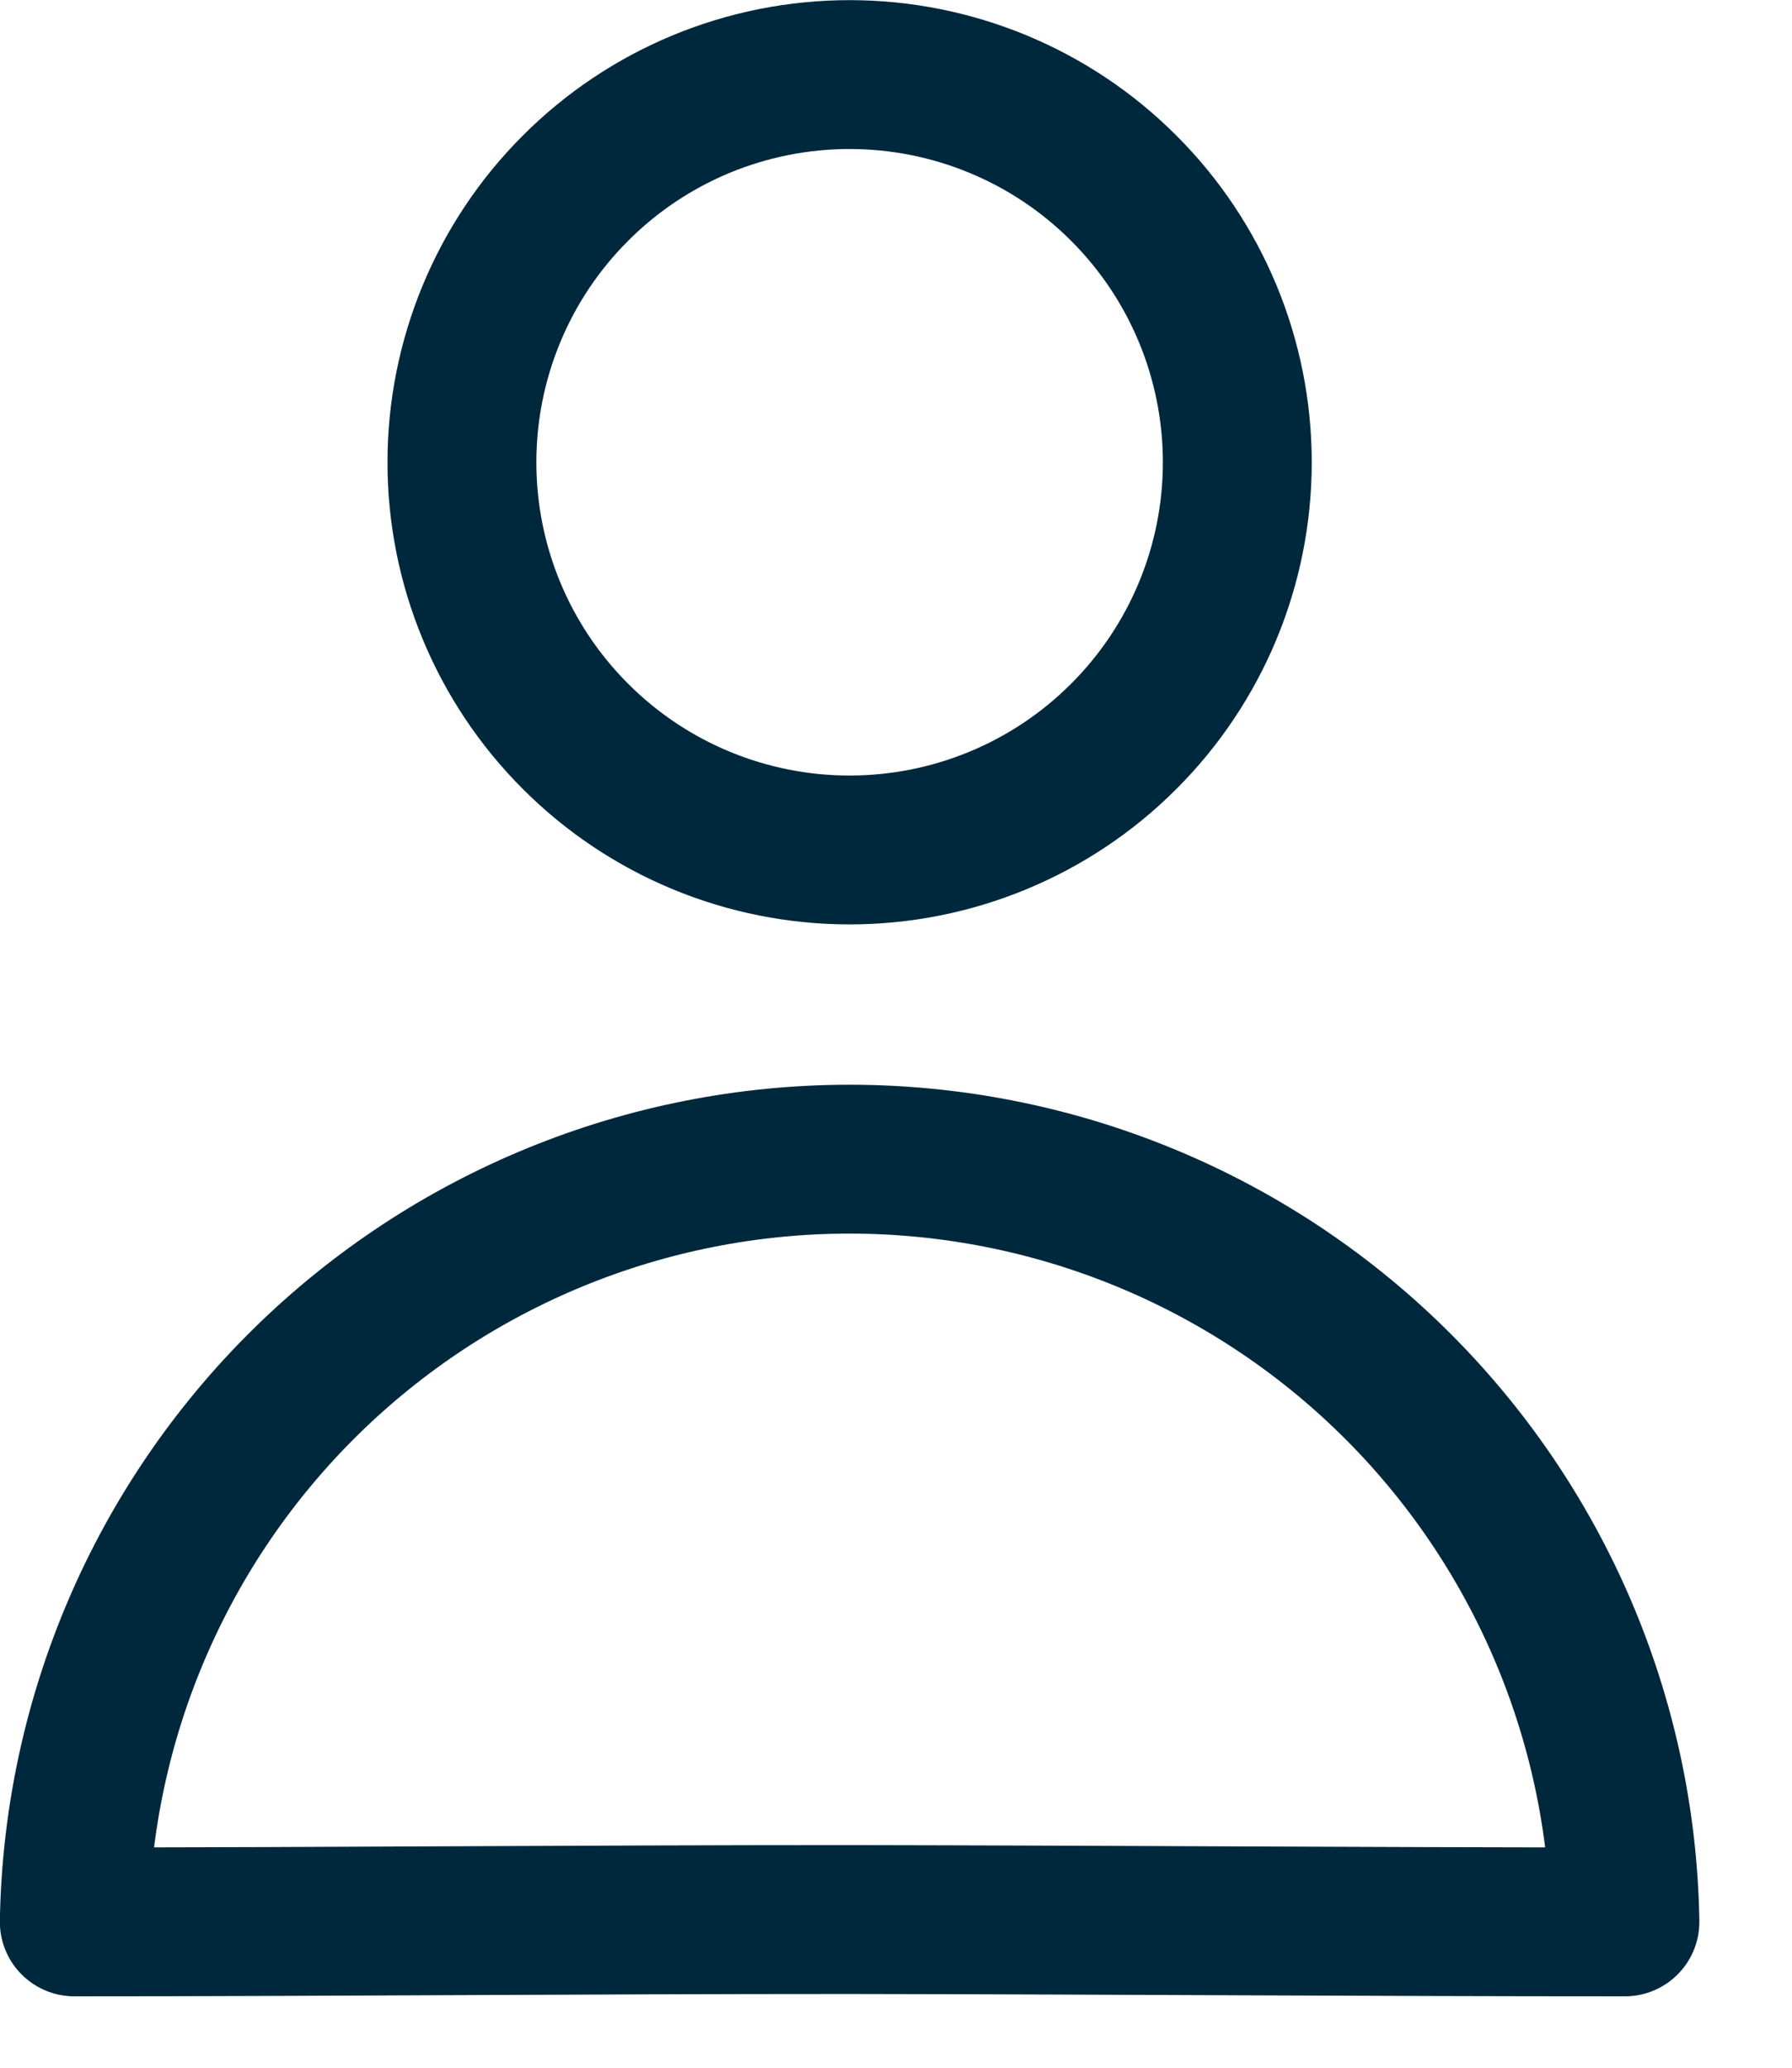 <svg width="13" height="15" viewBox="0 0 13 15" fill="none" xmlns="http://www.w3.org/2000/svg">
<path d="M8.976 3.354C8.976 4.099 8.68 4.815 8.152 5.342C7.625 5.87 6.909 6.166 6.163 6.166C5.417 6.166 4.702 5.87 4.175 5.342C3.647 4.815 3.351 4.099 3.351 3.354C3.351 2.608 3.647 1.892 4.175 1.365C4.702 0.837 5.417 0.541 6.163 0.541C6.909 0.541 7.625 0.837 8.152 1.365C8.68 1.892 8.976 2.608 8.976 3.354ZM0.539 13.942C0.563 12.466 1.166 11.059 2.218 10.024C3.271 8.989 4.687 8.409 6.163 8.409C7.639 8.409 9.056 8.989 10.108 10.024C11.16 11.059 11.764 12.466 11.788 13.942C9.914 13.942 8.105 13.928 6.163 13.925C4.156 13.925 2.414 13.942 0.539 13.942Z" stroke="#00283C" stroke-width="1.08" stroke-linecap="round" stroke-linejoin="round"/>
</svg>
